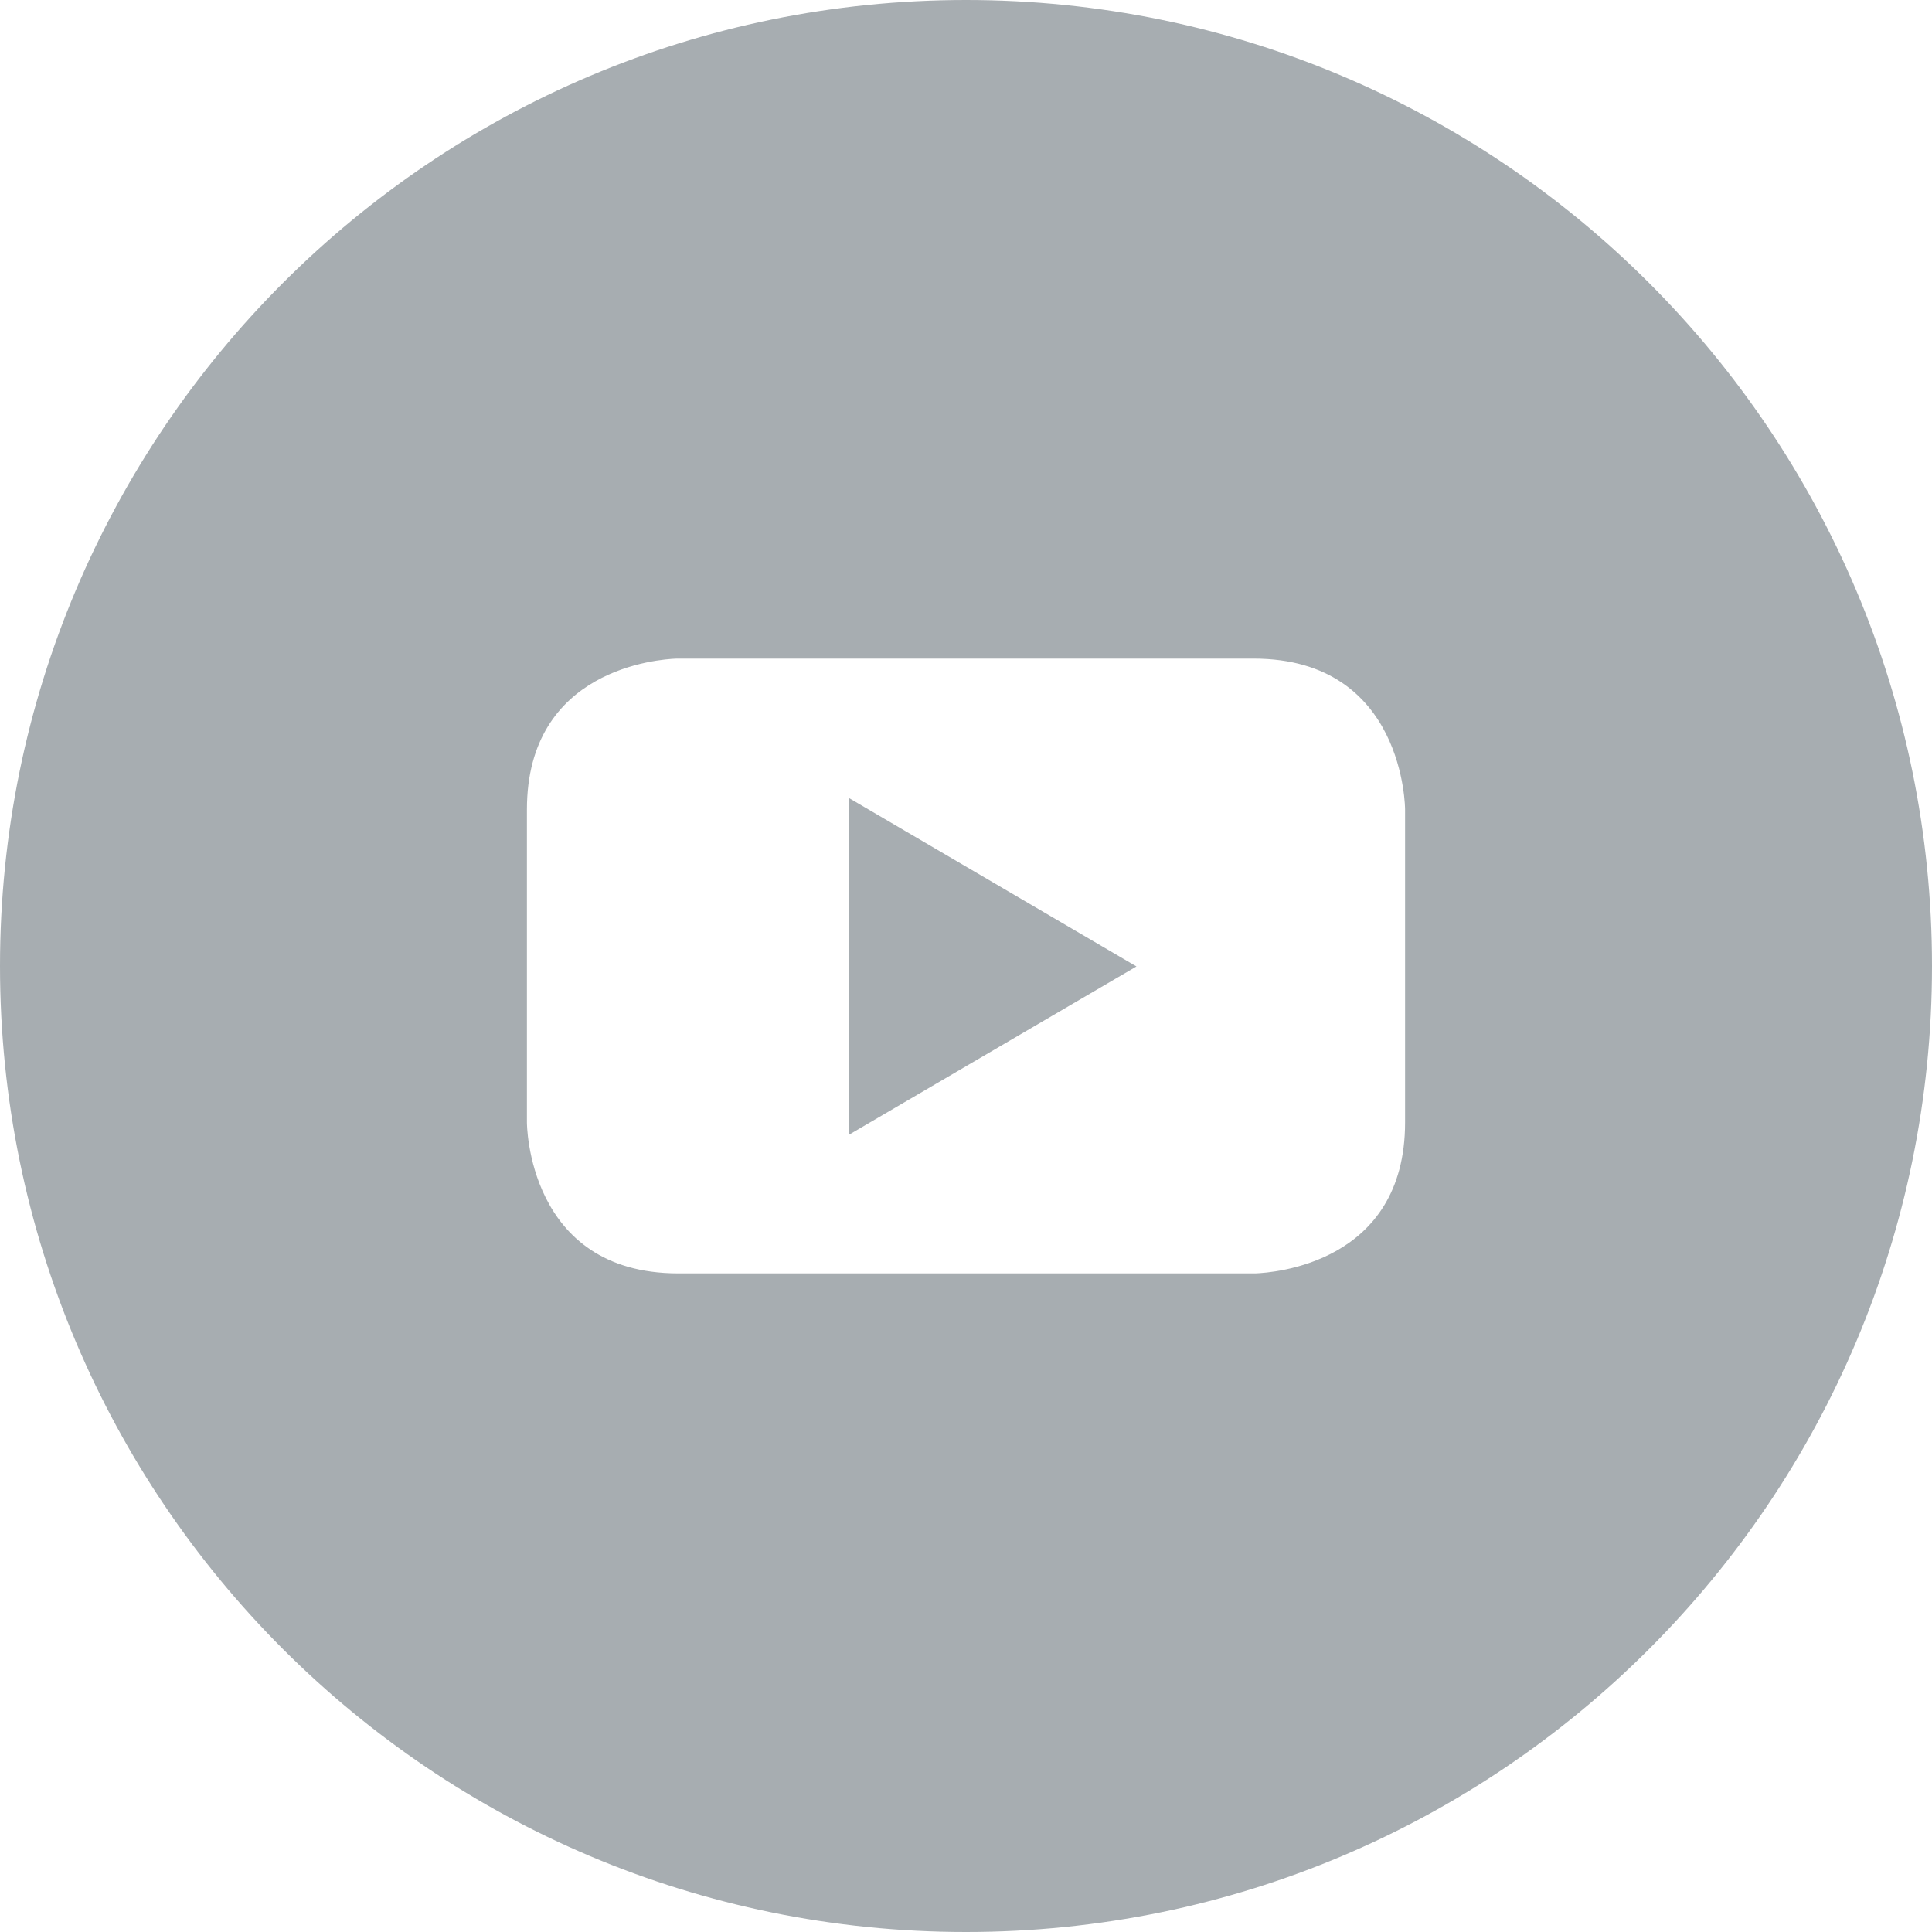 <svg xmlns="http://www.w3.org/2000/svg" width="30" height="30" viewBox="0 0 30 30">
    <path fill="#A7ADB1" fill-rule="evenodd" d="M15 0c8.284 0 15 6.716 15 15 0 8.284-6.716 15-15 15-8.284 0-15-6.716-15-15C0 6.716 6.716 0 15 0zm4.468 10.227h-8.965c-.265.01-2.321.151-2.321 2.343v4.86s0 2.343 2.349 2.343h8.965c.266-.01 2.322-.151 2.322-2.343v-4.86s0-2.343-2.35-2.343zm-6.285 2.165l4.464 2.615-4.464 2.613v-5.228z"/>
</svg>
